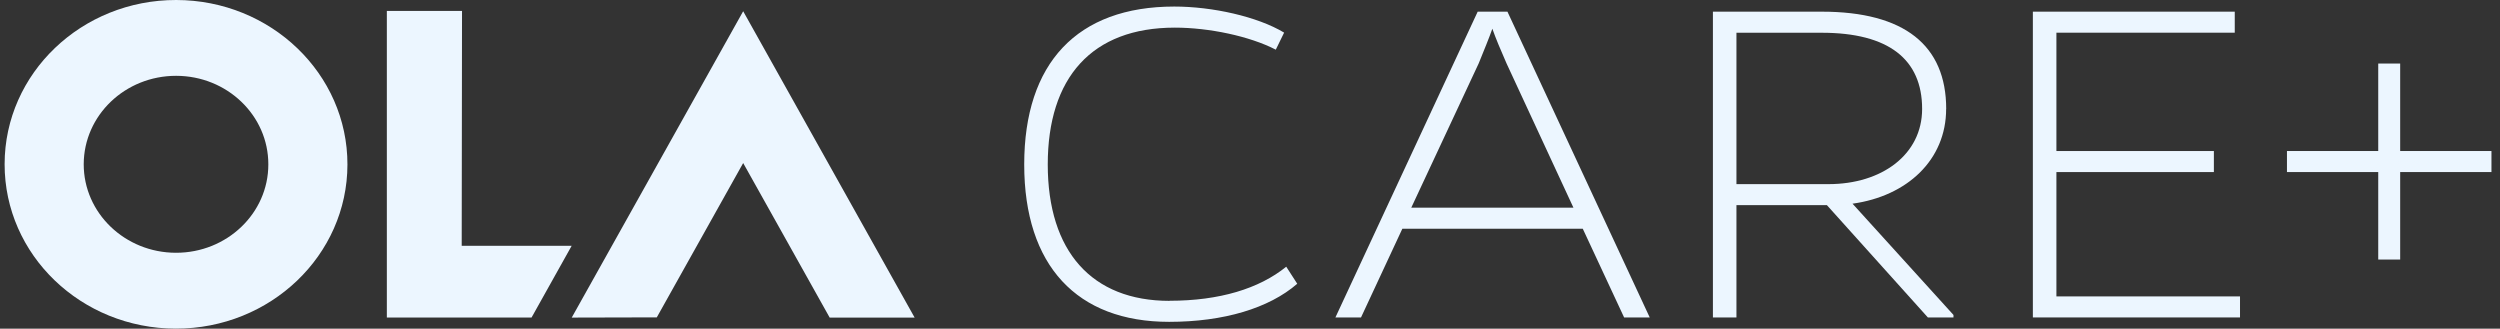 <svg xmlns="http://www.w3.org/2000/svg" width="213" height="28" viewBox="0 0 213 28" fill="none"><rect x="0" y="0" width="213" height="28" fill="#333333" stroke="none"/><path d="M48.712 27.058L55.959 27.04L63.319 13.891L70.688 27.058H77.926L63.319 0.958L48.712 27.058Z" fill="#ECF6FF"></path><path d="M39.337 20.94L39.364 0.931H32.959V27.052H45.289L48.707 20.94H39.337Z" fill="#ECF6FF"></path><path d="M15.018 9.01487e-06C6.952 -0.009 0.402 6.247 0.393 13.983C0.384 21.718 6.915 27.991 14.977 28C23.043 28.009 29.593 21.753 29.602 14.017C29.611 6.286 23.08 0.013 15.013 9.01487e-06H15.018ZM14.991 21.536C10.65 21.531 7.128 18.152 7.133 13.991C7.142 9.826 10.663 6.456 15.009 6.46C19.354 6.464 22.871 9.844 22.862 14.009C22.862 18.174 19.332 21.544 14.986 21.536H14.991Z" fill="#ECF6FF"></path><path d="M99.653 25.634C93.012 25.634 89.269 21.408 89.269 14.015C89.269 6.623 93.012 2.354 100.096 2.354C102.993 2.354 106.469 3.078 108.697 4.232L109.407 2.779C107.135 1.412 103.301 0.558 100.051 0.558C91.763 0.558 87.263 5.382 87.263 14.011C87.263 22.64 91.763 27.421 99.607 27.421C104.242 27.421 108.117 26.267 110.525 24.176L109.588 22.723C107.271 24.601 103.885 25.625 99.653 25.625V25.634Z" fill="#ECF6FF"></path><path d="M125.899 0.994L113.777 27.046H115.959L119.48 19.488H134.852L138.374 27.046H140.556L128.434 0.994H125.894H125.899ZM120.241 17.692L125.989 5.393C126.438 4.282 126.881 3.215 127.148 2.447C127.415 3.215 127.863 4.282 128.352 5.393L134.056 17.692H120.241Z" fill="#ECF6FF"></path><path d="M165.816 9.28C165.816 3.857 162.249 0.994 155.21 0.994H145.94V27.046H147.945V17.48H155.654L164.254 27.046H166.436V26.833L157.835 17.354C162.471 16.712 165.811 13.64 165.811 9.28H165.816ZM147.945 15.688V2.79H155.21C160.913 2.79 163.765 5.054 163.765 9.28C163.765 13.167 160.334 15.688 155.789 15.688H147.945Z" fill="#ECF6FF"></path><path d="M175.206 14.66H188.622V12.868H175.206V2.785H190.401V0.994H173.2V27.046H190.849V25.254H175.206V14.66Z" fill="#ECF6FF"></path><path d="M212.272 12.867H204.495V5.414H202.626V12.867H194.849V14.659H202.626V22.113H204.495V14.659H212.272V12.867Z" fill="#ECF6FF"></path></svg>